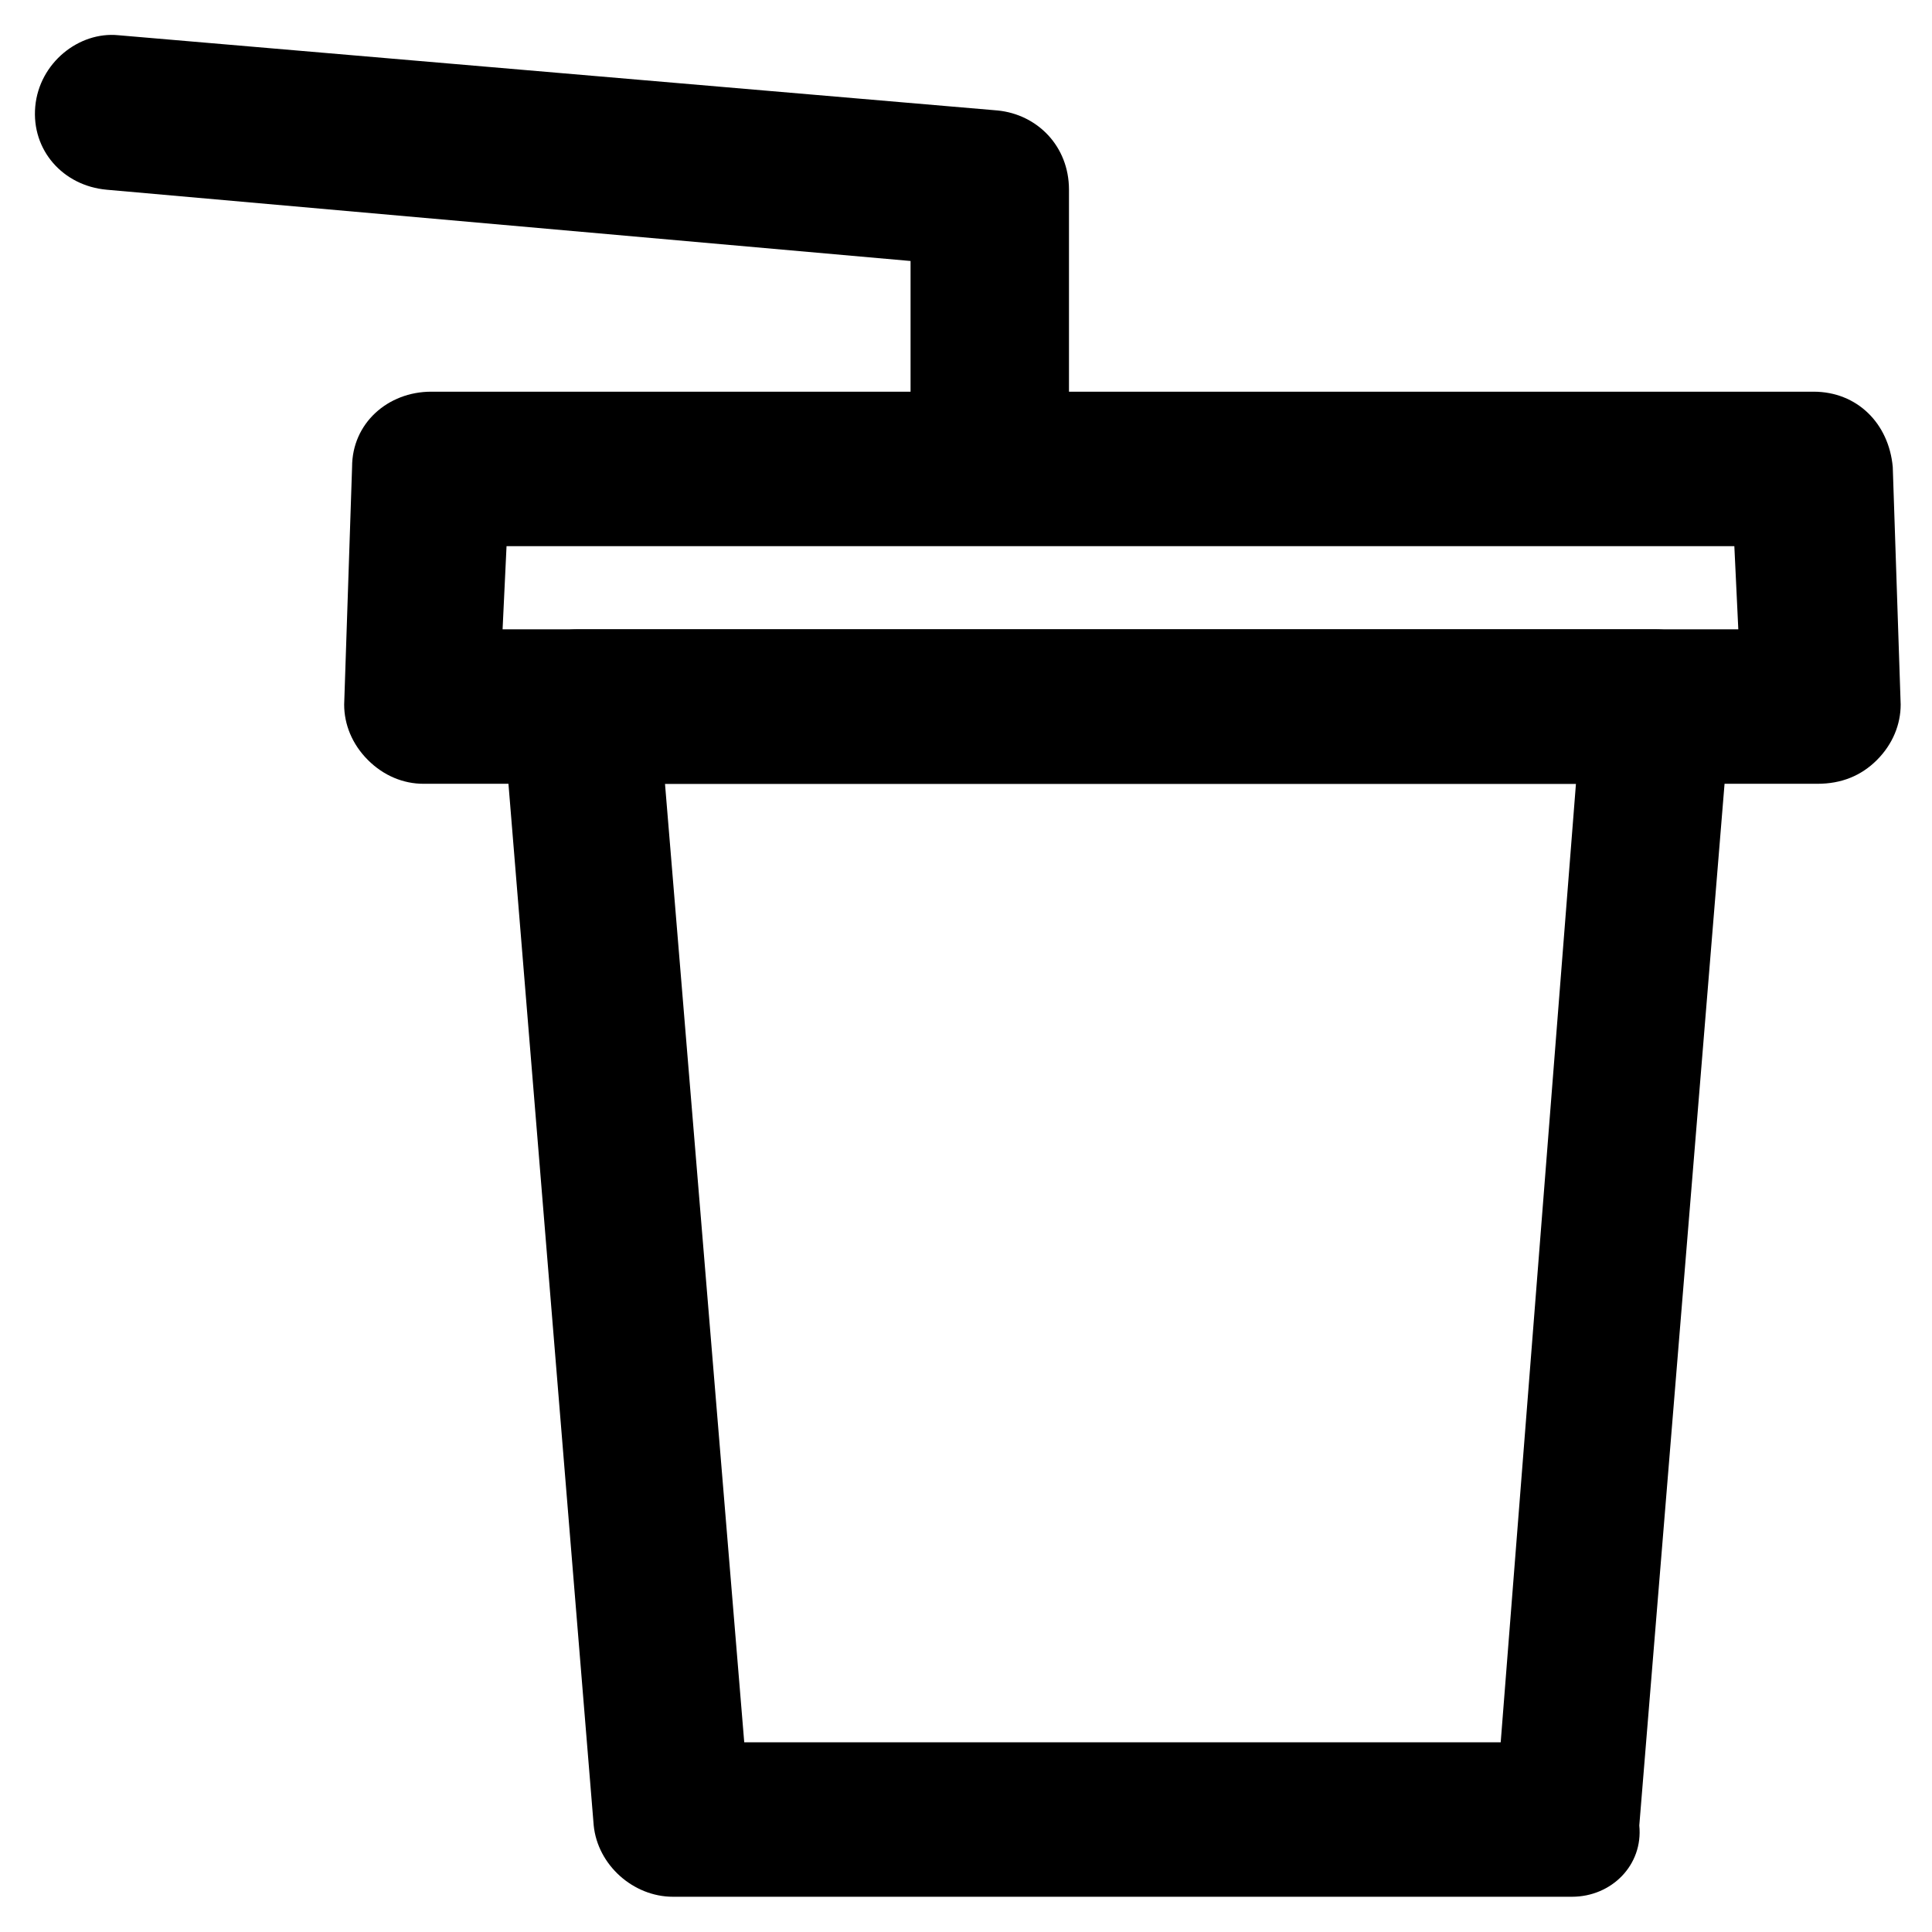<?xml version="1.0" encoding="UTF-8"?>
<!-- The Best Svg Icon site in the world: iconSvg.co, Visit us! https://iconsvg.co -->
<svg fill="#000000" width="800px" height="800px" version="1.1" viewBox="144 144 512 512" xmlns="http://www.w3.org/2000/svg">
 <g>
  <path d="m560.59 646.66h-238.26c-10.496 0-19.941-8.398-20.992-18.895l-24.141-294.94c0-5.246 1.051-11.547 5.246-15.742 4.199-4.199 9.445-6.297 14.695-6.297h285.49c5.246 0 11.547 2.098 14.695 6.297 4.199 4.199 6.297 9.445 5.246 15.742l-24.141 294.94c1.051 10.496-7.348 18.895-17.844 18.895zm-219.36-40.934h200.47l19.941-254h-241.41z"/>
  <path d="m625.66 351.71h-369.46c-5.246 0-10.496-2.098-14.695-6.297-4.199-4.199-6.297-9.445-6.297-14.695l2.098-62.977c0-11.547 9.445-19.941 20.992-19.941h366.31c11.547 0 19.941 8.398 20.992 19.941l2.098 62.977c0 5.246-2.098 10.496-6.297 14.695s-9.445 6.297-15.742 6.297zm-348.47-40.934h327.48l-1.051-22.043-325.38 0.004z"/>
  <path d="m406.3 287.69c-11.547 0-20.992-9.445-20.992-20.992v-53.531l-213.07-18.891c-11.547-1.051-19.941-10.496-18.895-22.043 1.051-11.547 11.547-19.941 22.043-18.895l233.01 19.941c10.496 1.051 18.895 9.445 18.895 20.992v73.473c0 11.547-9.449 19.945-20.992 19.945z"/>
 </g>
</svg>